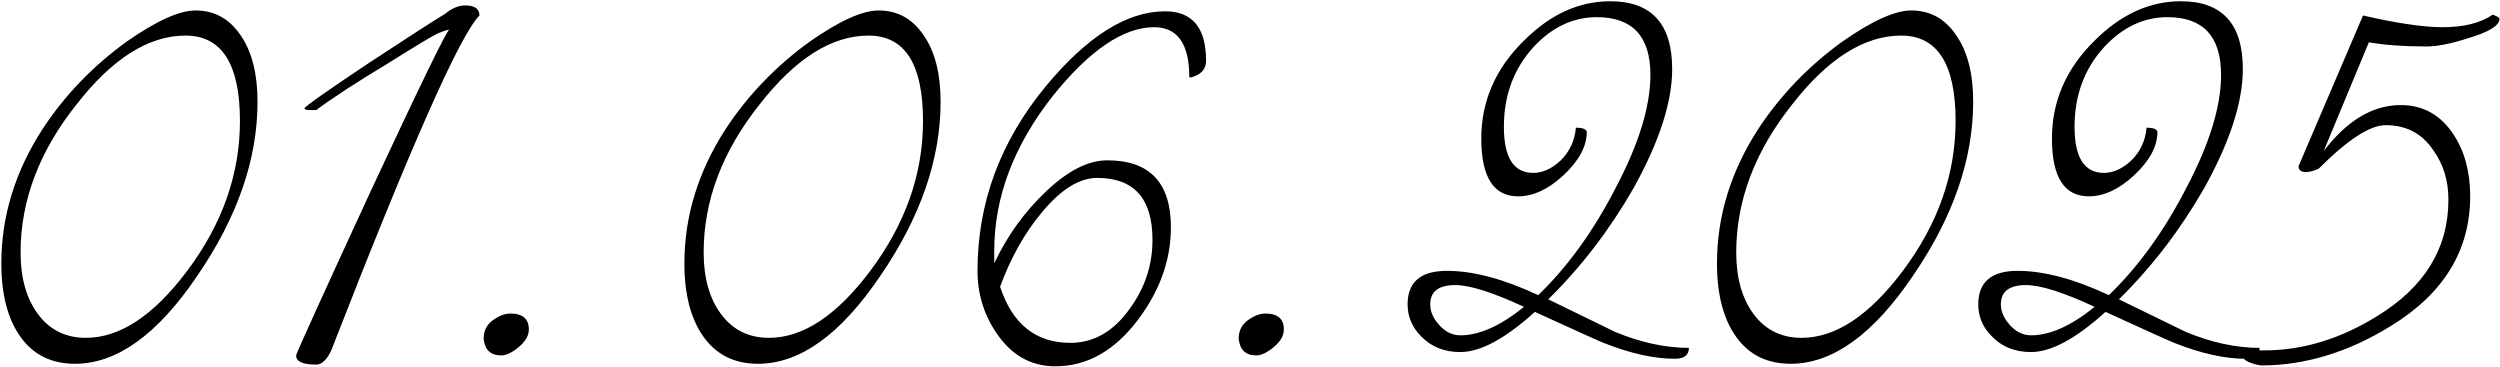 <?xml version="1.0" encoding="UTF-8"?> <svg xmlns="http://www.w3.org/2000/svg" width="1493" height="219" viewBox="0 0 1493 219" fill="none"><path d="M153.795 60.75C153.795 95.083 141.795 129.75 117.795 164.75C94.128 199.75 69.795 217.25 44.795 217.25C30.795 217.25 19.962 211.917 12.295 201.25C4.628 190.583 0.795 175.917 0.795 157.25C0.795 129.25 8.962 102.583 25.295 77.25C38.628 56.917 55.462 39.417 75.795 24.75C93.462 12.417 107.128 6.25 116.795 6.25C128.128 6.25 137.128 11.25 143.795 21.25C150.462 30.917 153.795 44.083 153.795 60.75ZM143.295 72.25C143.295 38.25 132.462 21.25 110.795 21.25C88.795 21.25 67.128 34.917 45.795 62.25C23.462 90.25 12.295 119.75 12.295 150.75C12.295 166.083 15.795 178.417 22.795 187.75C29.795 197.083 39.295 201.75 51.295 201.75C71.628 201.75 91.795 188.417 111.795 161.75C132.795 133.75 143.295 103.917 143.295 72.25ZM286.334 9.25C274.667 20.917 245.167 87.583 197.834 209.25C195.167 214.917 192.167 217.75 188.834 217.75C180.834 217.75 176.834 215.917 176.834 212.25C176.834 211.25 191.667 178.583 221.334 114.25C251.334 49.917 267.001 17.75 268.334 17.75C267.334 17.75 265.167 18.417 261.834 19.75C258.834 21.083 248.834 27.083 231.834 37.75C212.501 49.417 198.167 58.75 188.834 65.75H185.334C183.001 65.75 181.834 65.417 181.834 64.75C181.834 63.75 194.834 54.583 220.834 37.25C244.167 21.917 259.167 12.25 265.834 8.25C269.834 4.917 273.834 3.25 277.834 3.25C283.501 3.25 286.334 5.25 286.334 9.25ZM315.826 196.75C315.826 200.417 313.826 203.917 309.826 207.25C305.826 210.583 302.326 212.25 299.326 212.25C292.993 212.25 289.493 208.917 288.826 202.25C288.826 197.583 290.66 193.917 294.326 191.25C297.993 188.583 301.493 187.25 304.826 187.25C312.16 187.25 315.826 190.417 315.826 196.75ZM561.725 60.75C561.725 95.083 549.725 129.75 525.725 164.75C502.058 199.75 477.725 217.25 452.725 217.25C438.725 217.25 427.891 211.917 420.225 201.25C412.558 190.583 408.725 175.917 408.725 157.25C408.725 129.25 416.891 102.583 433.225 77.25C446.558 56.917 463.391 39.417 483.725 24.75C501.391 12.417 515.058 6.25 524.725 6.25C536.058 6.25 545.058 11.25 551.725 21.25C558.391 30.917 561.725 44.083 561.725 60.75ZM551.225 72.25C551.225 38.25 540.391 21.25 518.725 21.25C496.725 21.25 475.058 34.917 453.725 62.25C431.391 90.25 420.225 119.75 420.225 150.75C420.225 166.083 423.725 178.417 430.725 187.75C437.725 197.083 447.225 201.75 459.225 201.75C479.558 201.75 499.725 188.417 519.725 161.75C540.725 133.75 551.225 103.917 551.225 72.25ZM720.264 36.25C720.264 40.917 717.764 44.083 712.764 45.75C712.097 46.083 711.264 46.25 710.264 46.25C710.264 26.25 703.264 16.25 689.264 16.25C670.93 16.25 650.764 29.917 628.764 57.25C605.43 86.917 593.764 117.75 593.764 149.75V157.25C601.43 140.917 611.764 126.583 624.764 114.25C637.764 101.917 649.93 95.75 661.264 95.75C686.597 95.75 699.264 109.083 699.264 135.75C699.264 155.083 692.764 173.417 679.764 190.75C665.764 209.417 649.264 218.75 630.264 218.75C616.597 218.75 605.43 212.917 596.764 201.25C588.097 189.583 583.764 176.417 583.764 161.75C583.764 121.083 597.43 84.25 624.764 51.25C649.43 21.583 673.097 6.75 695.764 6.75C712.097 6.75 720.264 16.583 720.264 36.25ZM688.264 143.25C688.264 118.583 677.264 106.25 655.264 106.25C644.597 106.25 633.597 113.083 622.264 126.75C611.93 139.083 603.597 153.917 597.264 171.25C604.597 193.583 618.597 204.75 639.264 204.75C653.264 204.75 665.097 197.917 674.764 184.25C683.764 171.917 688.264 158.25 688.264 143.25ZM766.725 196.75C766.725 200.417 764.725 203.917 760.725 207.25C756.725 210.583 753.225 212.25 750.225 212.25C743.891 212.25 740.391 208.917 739.725 202.25C739.725 197.583 741.558 193.917 745.225 191.25C748.891 188.583 752.391 187.25 755.725 187.25C763.058 187.25 766.725 190.417 766.725 196.75ZM1008.62 207.75C1008.62 212.083 1005.79 214.25 1000.12 214.25C987.79 214.25 973.623 211.083 957.623 204.75C954.29 203.417 940.623 197.25 916.623 186.25C898.956 202.25 884.123 210.25 872.123 210.25C862.456 210.25 854.623 207.083 848.623 200.75C843.29 195.417 840.623 189.083 840.623 181.75C840.623 168.417 848.456 161.75 864.123 161.75C879.79 161.75 897.956 166.583 918.623 176.25C936.29 159.25 951.79 137.75 965.123 111.75C978.79 85.75 985.623 63.417 985.623 44.75C985.623 21.75 974.956 10.25 953.623 10.25C939.623 10.25 927.123 16.083 916.123 27.75C904.123 40.75 898.123 56.75 898.123 75.75C898.123 94.083 903.956 103.25 915.623 103.25C921.29 103.25 926.79 100.75 932.123 95.75C937.456 90.417 940.456 83.917 941.123 76.25C945.123 76.25 947.29 77.083 947.623 78.75C947.623 87.417 942.956 96.083 933.623 104.75C924.623 113.083 915.623 117.25 906.623 117.25C891.956 117.25 884.623 105.75 884.623 82.75C884.623 60.417 893.123 40.917 910.123 24.25C925.79 8.583 942.956 0.75 961.623 0.75C986.29 0.75 998.623 14.25 998.623 41.25C998.623 60.917 990.956 84.583 975.623 112.25C961.29 137.25 944.29 159.417 924.623 178.75C949.956 191.083 963.29 197.583 964.623 198.25C979.956 204.583 994.623 207.75 1008.62 207.75ZM910.123 183.25C891.456 174.583 877.79 170.25 869.123 170.25C859.123 170.25 854.123 174.083 854.123 181.75C854.123 186.083 855.956 190.25 859.623 194.25C863.29 198.25 867.456 200.25 872.123 200.25C883.456 200.25 896.123 194.583 910.123 183.25ZM1178.38 60.75C1178.38 95.083 1166.38 129.75 1142.38 164.75C1118.72 199.75 1094.38 217.25 1069.38 217.25C1055.38 217.25 1044.55 211.917 1036.88 201.25C1029.22 190.583 1025.38 175.917 1025.38 157.25C1025.38 129.25 1033.55 102.583 1049.88 77.25C1063.22 56.917 1080.05 39.417 1100.38 24.75C1118.05 12.417 1131.72 6.25 1141.38 6.25C1152.72 6.25 1161.72 11.25 1168.38 21.25C1175.05 30.917 1178.38 44.083 1178.38 60.75ZM1167.88 72.25C1167.88 38.25 1157.05 21.25 1135.38 21.25C1113.38 21.25 1091.72 34.917 1070.38 62.25C1048.05 90.25 1036.88 119.75 1036.88 150.75C1036.88 166.083 1040.38 178.417 1047.38 187.75C1054.38 197.083 1063.88 201.75 1075.88 201.75C1096.22 201.75 1116.38 188.417 1136.38 161.75C1157.38 133.75 1167.88 103.917 1167.88 72.25ZM1349.42 207.75C1349.42 212.083 1346.59 214.25 1340.92 214.25C1328.59 214.25 1314.42 211.083 1298.42 204.75C1295.09 203.417 1281.42 197.25 1257.42 186.25C1239.76 202.25 1224.92 210.25 1212.92 210.25C1203.26 210.25 1195.42 207.083 1189.42 200.75C1184.09 195.417 1181.42 189.083 1181.42 181.75C1181.42 168.417 1189.26 161.75 1204.92 161.75C1220.59 161.75 1238.76 166.583 1259.42 176.25C1277.09 159.25 1292.59 137.75 1305.92 111.75C1319.59 85.75 1326.42 63.417 1326.42 44.75C1326.42 21.75 1315.76 10.25 1294.42 10.25C1280.42 10.25 1267.92 16.083 1256.92 27.75C1244.92 40.75 1238.92 56.75 1238.92 75.75C1238.92 94.083 1244.76 103.25 1256.42 103.25C1262.09 103.25 1267.59 100.75 1272.92 95.75C1278.26 90.417 1281.26 83.917 1281.92 76.25C1285.92 76.25 1288.09 77.083 1288.42 78.75C1288.42 87.417 1283.76 96.083 1274.42 104.75C1265.42 113.083 1256.42 117.25 1247.42 117.25C1232.76 117.25 1225.42 105.75 1225.42 82.75C1225.42 60.417 1233.92 40.917 1250.92 24.25C1266.59 8.583 1283.76 0.75 1302.42 0.75C1327.09 0.75 1339.42 14.25 1339.42 41.25C1339.42 60.917 1331.76 84.583 1316.42 112.25C1302.09 137.25 1285.09 159.417 1265.42 178.75C1290.76 191.083 1304.09 197.583 1305.42 198.25C1320.76 204.583 1335.42 207.75 1349.42 207.75ZM1250.92 183.25C1232.26 174.583 1218.59 170.25 1209.92 170.25C1199.92 170.25 1194.92 174.083 1194.92 181.75C1194.92 186.083 1196.76 190.25 1200.42 194.25C1204.09 198.25 1208.26 200.25 1212.92 200.25C1224.26 200.25 1236.92 194.583 1250.92 183.25ZM1492.69 11.25C1492.69 15.25 1486.52 19.083 1474.19 22.75C1463.85 26.083 1455.52 27.75 1449.19 27.75C1435.52 27.75 1424.02 26.917 1414.69 25.25L1387.69 90.25C1401.69 71.917 1417.02 62.75 1433.69 62.75C1447.02 62.75 1457.52 68.583 1465.19 80.25C1471.85 90.25 1475.19 102.583 1475.19 117.25C1475.19 149.583 1459.35 175.417 1427.69 194.75C1402.35 210.417 1376.52 218.25 1350.19 218.25C1342.52 216.917 1338.69 214.583 1338.69 211.25C1338.69 209.917 1339.35 209.25 1340.69 209.25H1352.19C1375.19 209.25 1397.69 202.417 1419.69 188.75C1448.02 171.417 1462.19 148.25 1462.19 119.25C1462.19 107.917 1459.19 98.083 1453.19 89.75C1446.52 79.75 1437.02 74.75 1424.69 74.75C1415.35 74.75 1402.02 83.417 1384.69 100.75C1381.69 102.083 1379.19 102.75 1377.19 102.75C1374.19 102.75 1372.69 101.583 1372.69 99.25L1411.19 9.25C1431.52 13.917 1447.35 16.25 1458.69 16.25C1471.35 16.25 1481.35 13.75 1488.69 8.75C1491.35 9.75 1492.69 10.583 1492.69 11.25Z" fill="black"></path></svg> 